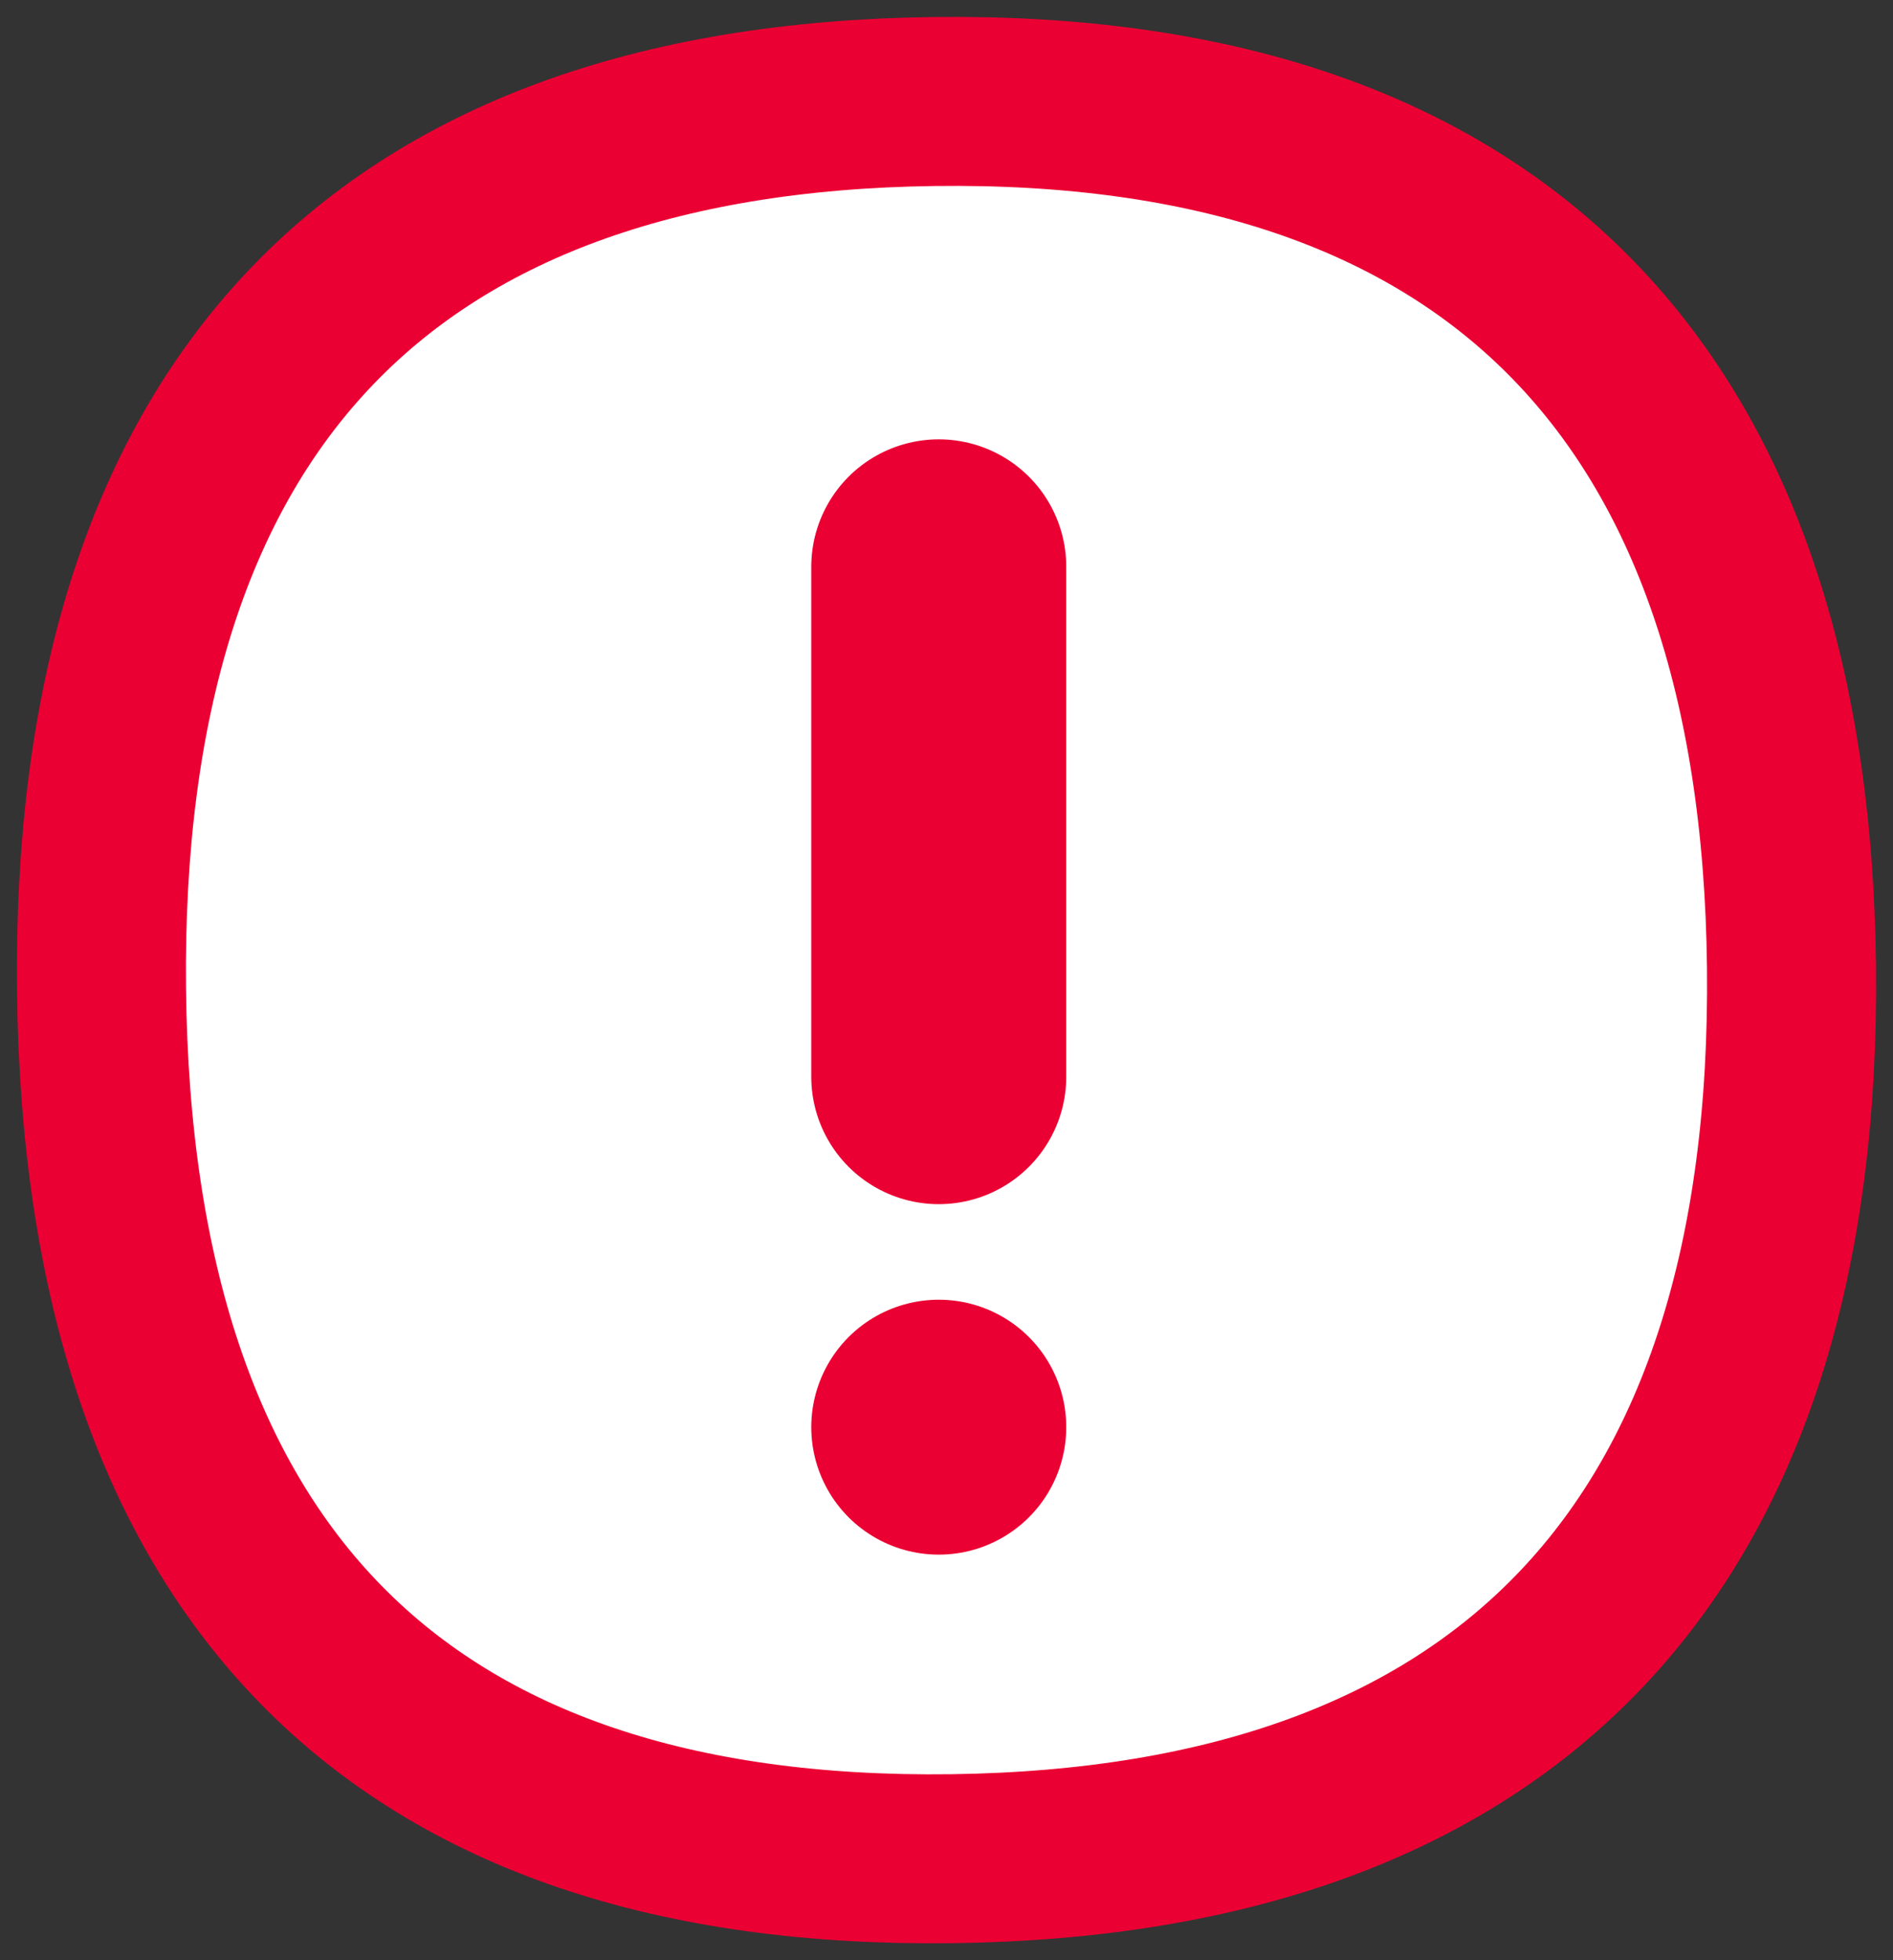 <svg width="56" height="58" viewBox="0 0 56 58" fill="none" xmlns="http://www.w3.org/2000/svg">
<rect x="0" y="0" width="56" height="58" fill="#333333" stroke="none"/>
<path d="M27.612 3.004C11.2 3.219 2.82 12.174 3.003 29.269C3.186 46.483 11.758 55.212 28.17 54.996C44.581 54.781 53.18 45.822 52.997 28.608C52.81 11.518 44.024 2.788 27.612 3.004Z" fill="white" stroke="#EB0033" stroke-width="5"/>
<line x1="27.771" y1="16.771" x2="27.771" y2="31.858" stroke="#EB0033" stroke-width="7.543" stroke-linecap="round"/>
<line x1="27.771" y1="42.228" x2="27.771" y2="42.228" stroke="#EB0033" stroke-width="7.543" stroke-linecap="round"/>
</svg>
